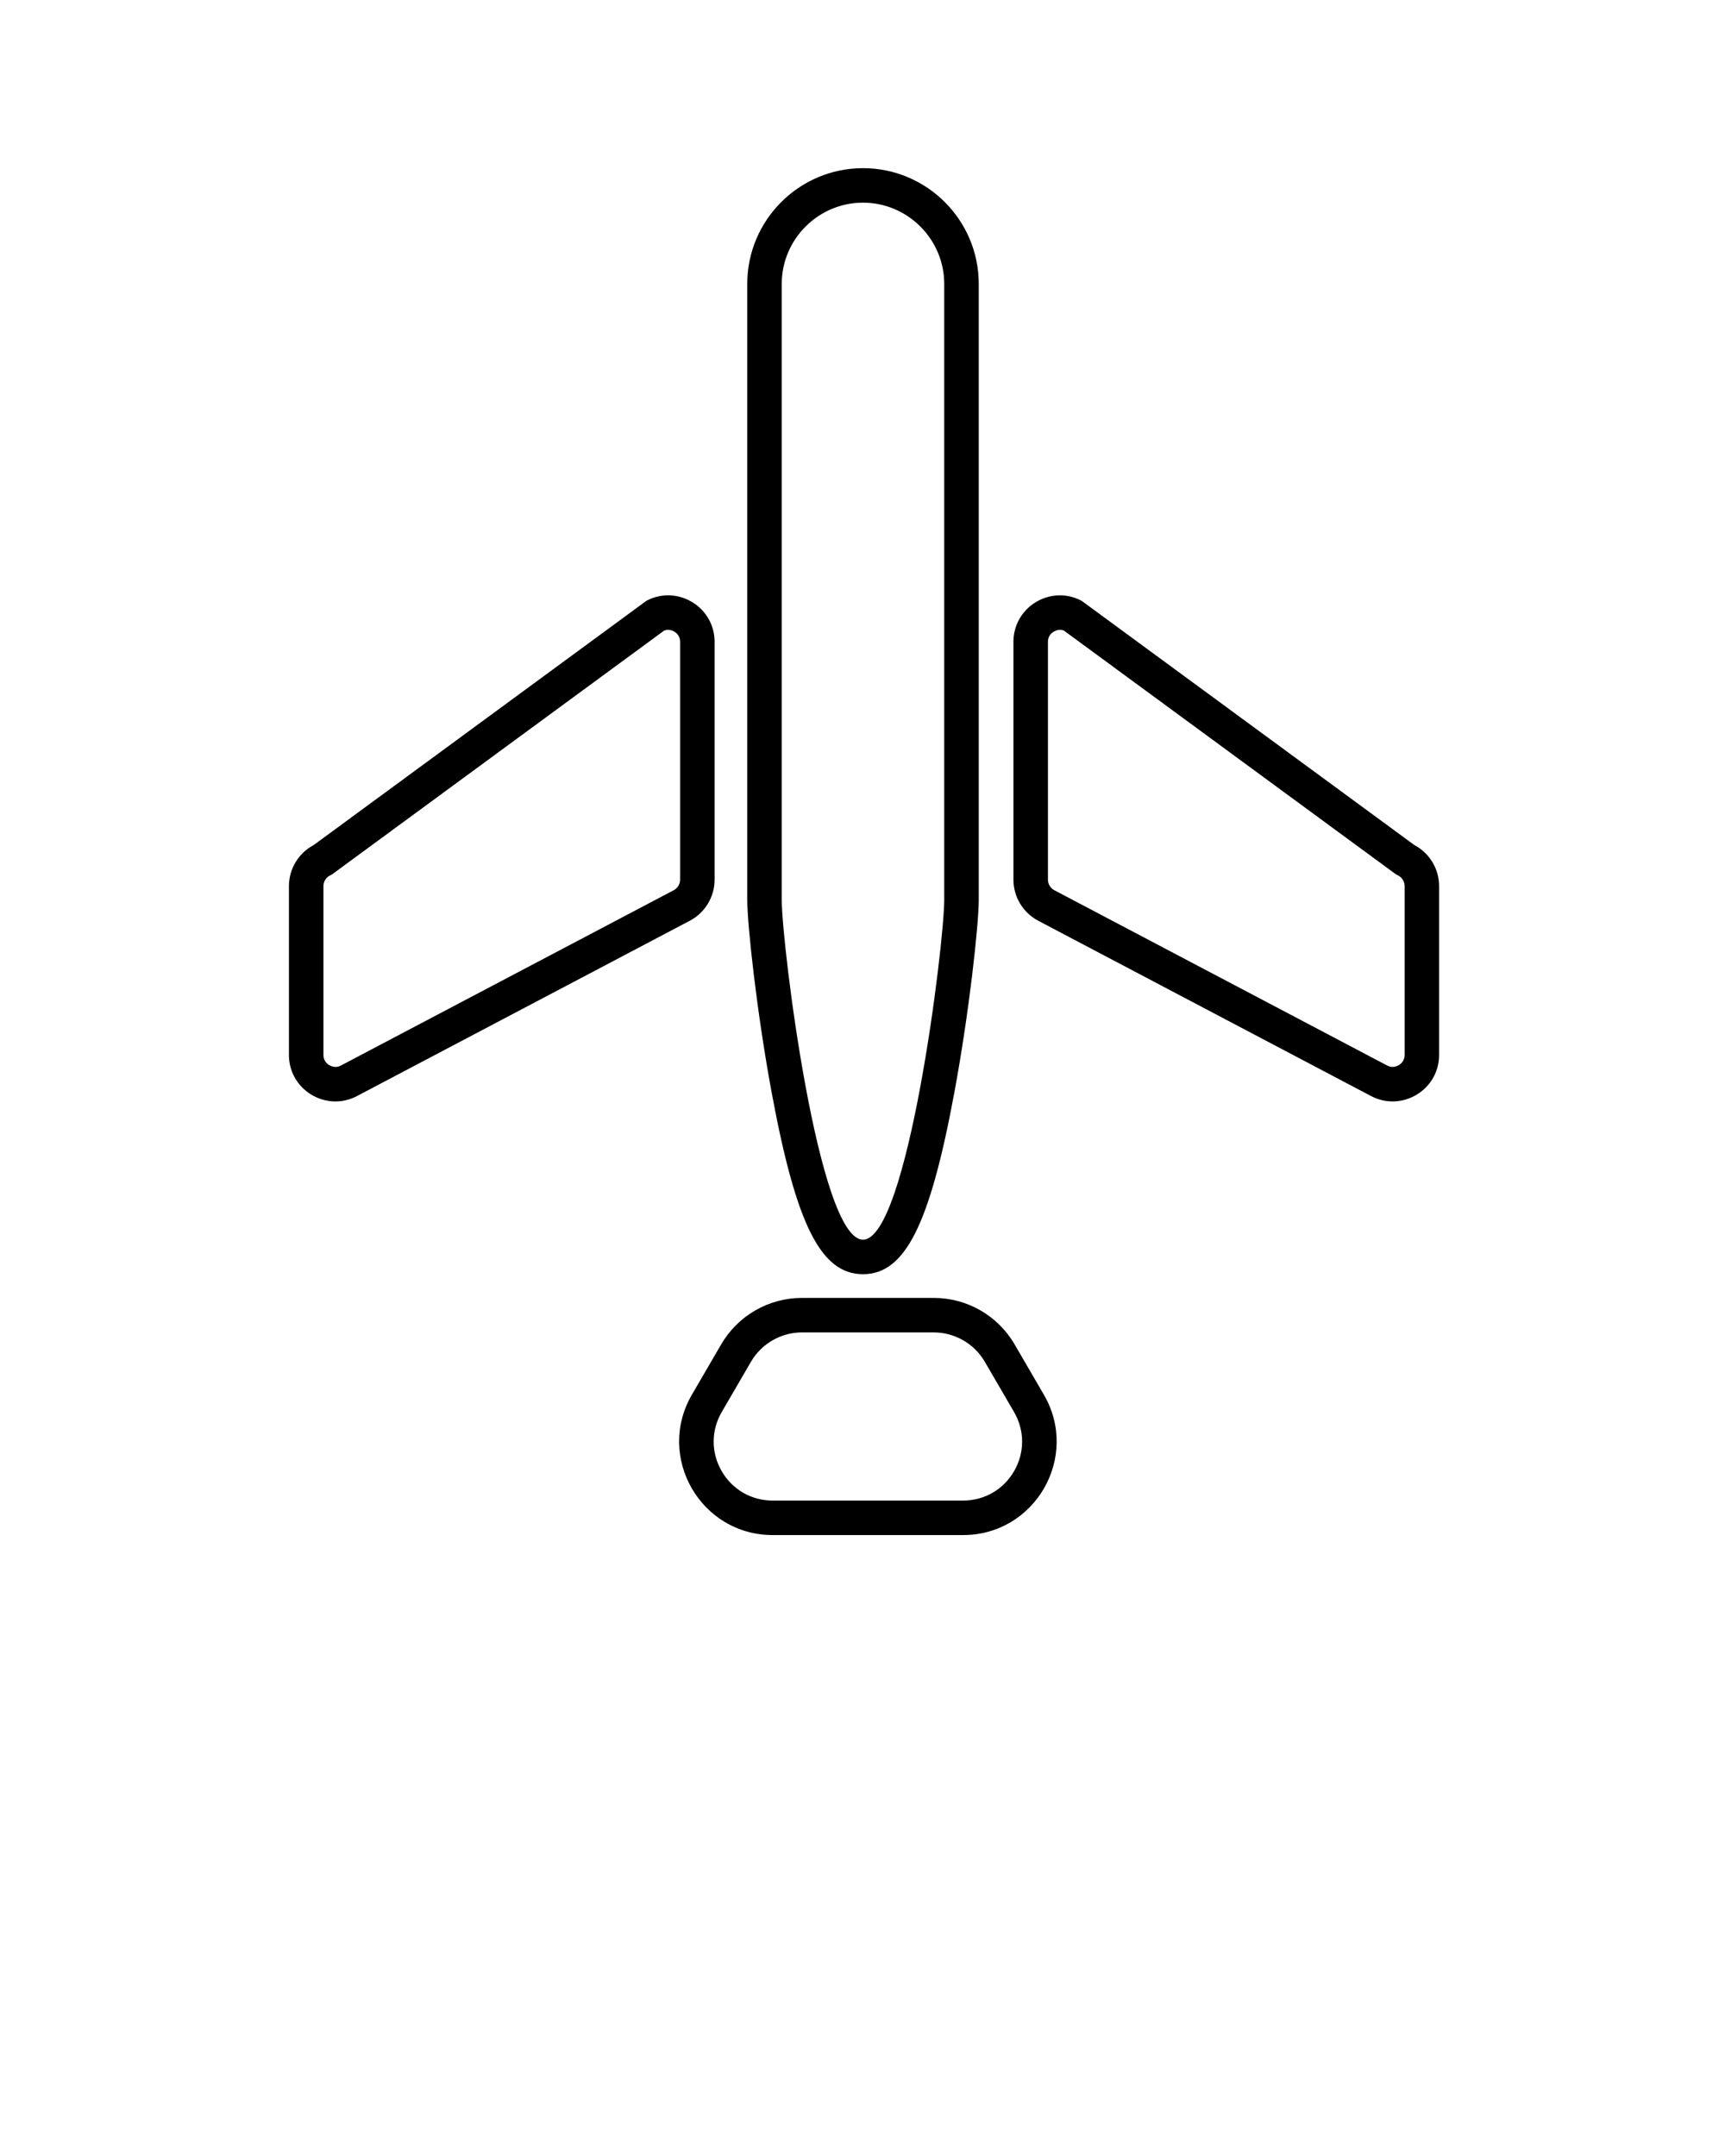 <svg xmlns="http://www.w3.org/2000/svg" xmlns:xlink="http://www.w3.org/1999/xlink" version="1.1" x="0px" y="0px" viewBox="0 0 100 125" style="enable-background:new 0 0 100 100;" xml:space="preserve"><path d="M50.029,73.875c2.437,0,3.871-2.851,5.293-10.519  c0.865-4.665,1.417-9.744,1.417-11.191V16.46c0-3.7-3.01-6.71-6.71-6.71  s-6.71,3.01-6.71,6.71v35.704c0,1.447,0.552,6.526,1.417,11.191  C46.158,71.024,47.592,73.875,50.029,73.875z M45.318,16.46  c0-2.591,2.12-4.71,4.71-4.71s4.71,2.12,4.71,4.71v35.704  c0,2.591-2.12,19.71-4.71,19.71s-4.71-17.12-4.71-19.71V16.46z"/><path d="M19.446,63.859c0.417,0,0.844-0.099,1.253-0.314l19.289-10.162  c0.885-0.466,1.438-1.384,1.438-2.383V37.214c0-1.565-1.285-2.698-2.696-2.698  c-0.417,0-0.844,0.099-1.253,0.314L18.188,48.992  C17.304,49.458,16.75,50.376,16.75,51.376v9.786C16.75,62.726,18.035,63.859,19.446,63.859z   M18.75,51.376c0-0.258,0.142-0.493,0.37-0.614l0.132-0.069l0.12-0.088  L38.505,36.557c0.075-0.027,0.149-0.041,0.226-0.041  c0.281,0,0.696,0.222,0.696,0.698v13.785c0,0.258-0.142,0.493-0.37,0.614  L19.767,61.775c-0.107,0.056-0.212,0.084-0.321,0.084  c-0.281,0-0.696-0.222-0.696-0.697V51.376z"/><path d="M60.188,53.383L79.477,63.544c0.409,0.216,0.837,0.314,1.253,0.314  c1.411,0,2.696-1.132,2.696-2.697v-9.786c0-1-0.554-1.917-1.438-2.383  L62.699,34.831c-0.409-0.216-0.837-0.314-1.253-0.314  C60.035,34.517,58.75,35.649,58.75,37.214v13.785C58.75,51.999,59.304,52.917,60.188,53.383  z M60.75,37.214c0-0.476,0.415-0.697,0.696-0.698  c0.077,0,0.151,0.013,0.226,0.041l19.133,14.047l0.12,0.088l0.132,0.069  c0.229,0.12,0.37,0.356,0.37,0.614v9.786c0,0.476-0.415,0.697-0.696,0.697  c-0.109,0-0.214-0.027-0.321-0.084L61.12,51.613  C60.892,51.493,60.75,51.258,60.75,50.999V37.214z"/><path d="M44.795,89h11.035c4.179,0,6.784-4.531,4.683-8.142l-1.696-2.914  C57.847,76.276,56.063,75.25,54.134,75.25h-7.643c-1.929,0-3.713,1.026-4.683,2.693  l-1.696,2.914C38.011,84.469,40.617,89,44.795,89z M41.841,81.863l1.696-2.914  C44.146,77.901,45.278,77.25,46.491,77.25h7.643c1.212,0,2.344,0.651,2.954,1.699  l1.696,2.914c0.623,1.07,0.626,2.35,0.009,3.423C58.175,86.359,57.068,87,55.83,87  H44.795c-1.238,0-2.346-0.641-2.963-1.714C41.215,84.213,41.219,82.933,41.841,81.863z  "/></svg>